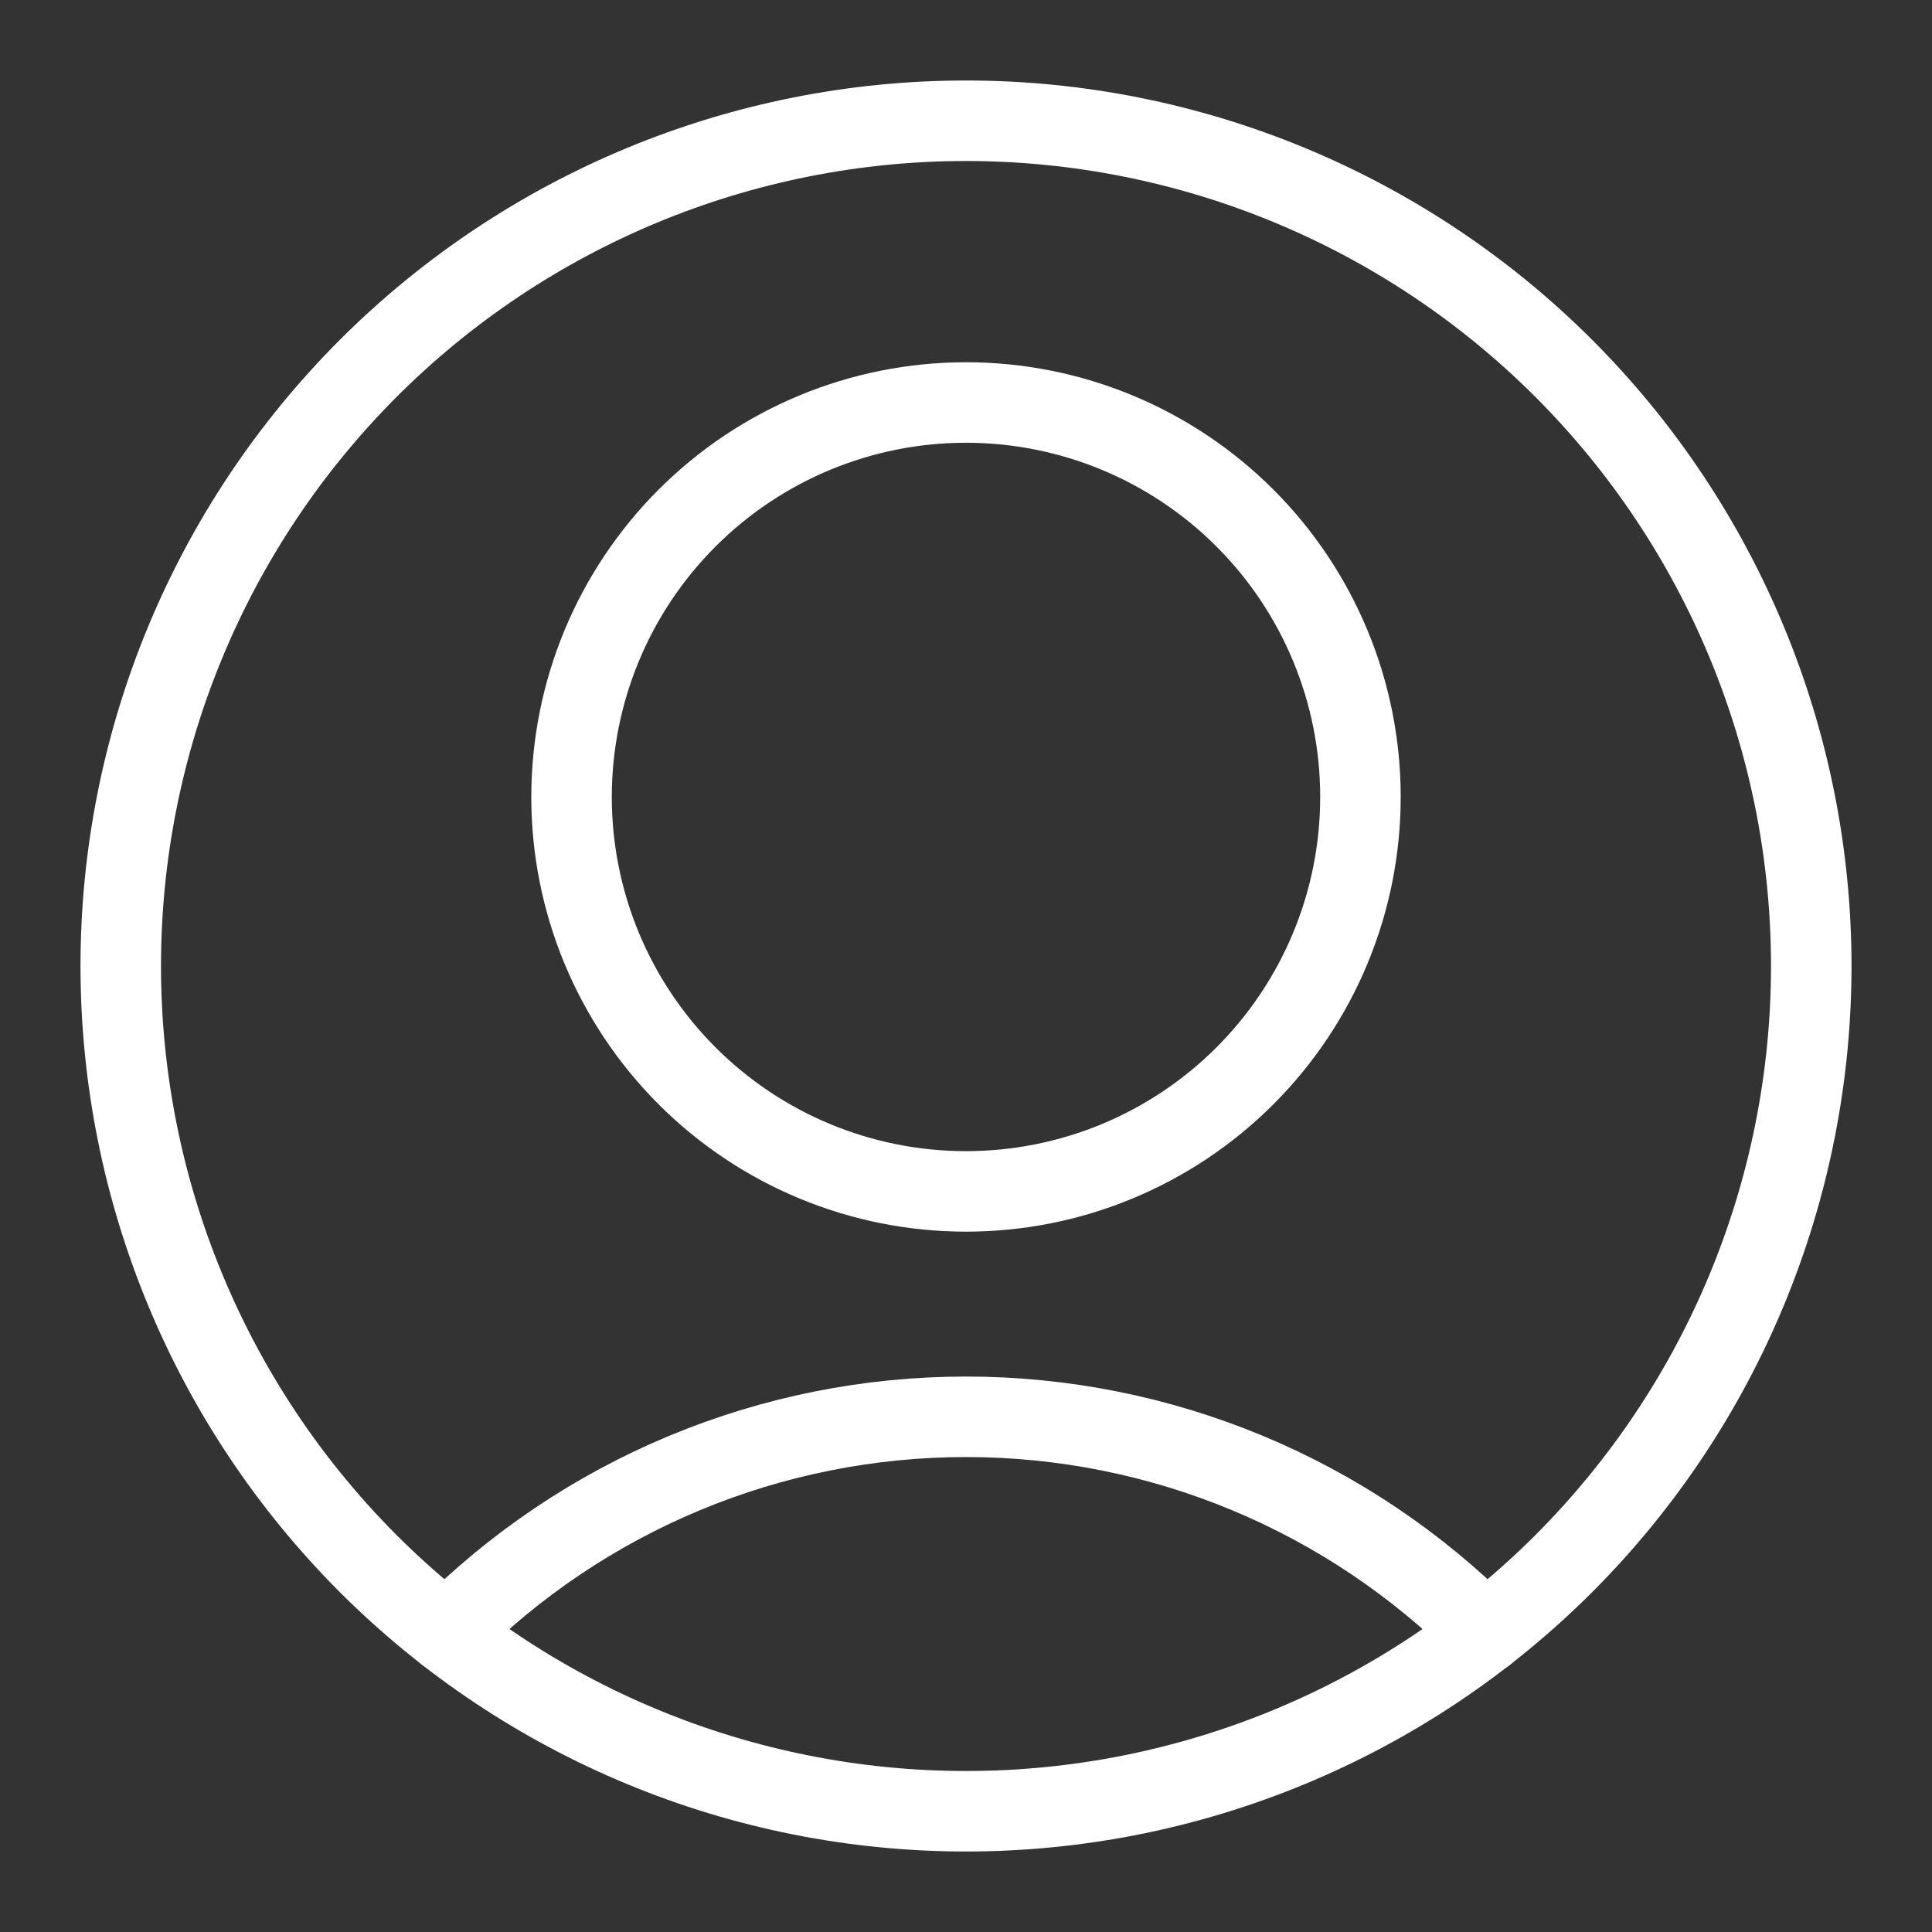 <svg width="30" height="30" viewBox="0 0 30 30" fill="none" xmlns="http://www.w3.org/2000/svg">
<rect x="0" y="0" width="30" height="30" fill="#333333" stroke="none"/>
<path d="M8.875 12.375C8.875 13.179 9.033 13.976 9.341 14.719C9.649 15.462 10.1 16.137 10.669 16.706C11.238 17.275 11.913 17.726 12.656 18.034C13.399 18.342 14.196 18.5 15 18.5C15.804 18.5 16.601 18.342 17.344 18.034C18.087 17.726 18.762 17.275 19.331 16.706C19.9 16.137 20.351 15.462 20.659 14.719C20.967 13.976 21.125 13.179 21.125 12.375C21.125 10.751 20.48 9.193 19.331 8.044C18.182 6.895 16.625 6.25 15 6.25C13.376 6.25 11.818 6.895 10.669 8.044C9.52 9.193 8.875 10.751 8.875 12.375Z" stroke="white" stroke-width="1.25" stroke-linecap="round" stroke-linejoin="round"/>
<path d="M23.065 25.355C22.008 24.292 20.752 23.448 19.368 22.872C17.983 22.296 16.499 22 15 22C13.501 22 12.017 22.296 10.632 22.872C9.248 23.448 7.992 24.292 6.935 25.355" stroke="white" stroke-width="1.25" stroke-linecap="round" stroke-linejoin="round"/>
<path d="M1.875 15C1.875 18.481 3.258 21.819 5.719 24.281C8.181 26.742 11.519 28.125 15 28.125C18.481 28.125 21.819 26.742 24.281 24.281C26.742 21.819 28.125 18.481 28.125 15C28.125 11.519 26.742 8.181 24.281 5.719C21.819 3.258 18.481 1.875 15 1.875C11.519 1.875 8.181 3.258 5.719 5.719C3.258 8.181 1.875 11.519 1.875 15Z" stroke="white" stroke-width="1.25" stroke-linecap="round" stroke-linejoin="round"/>
</svg>
